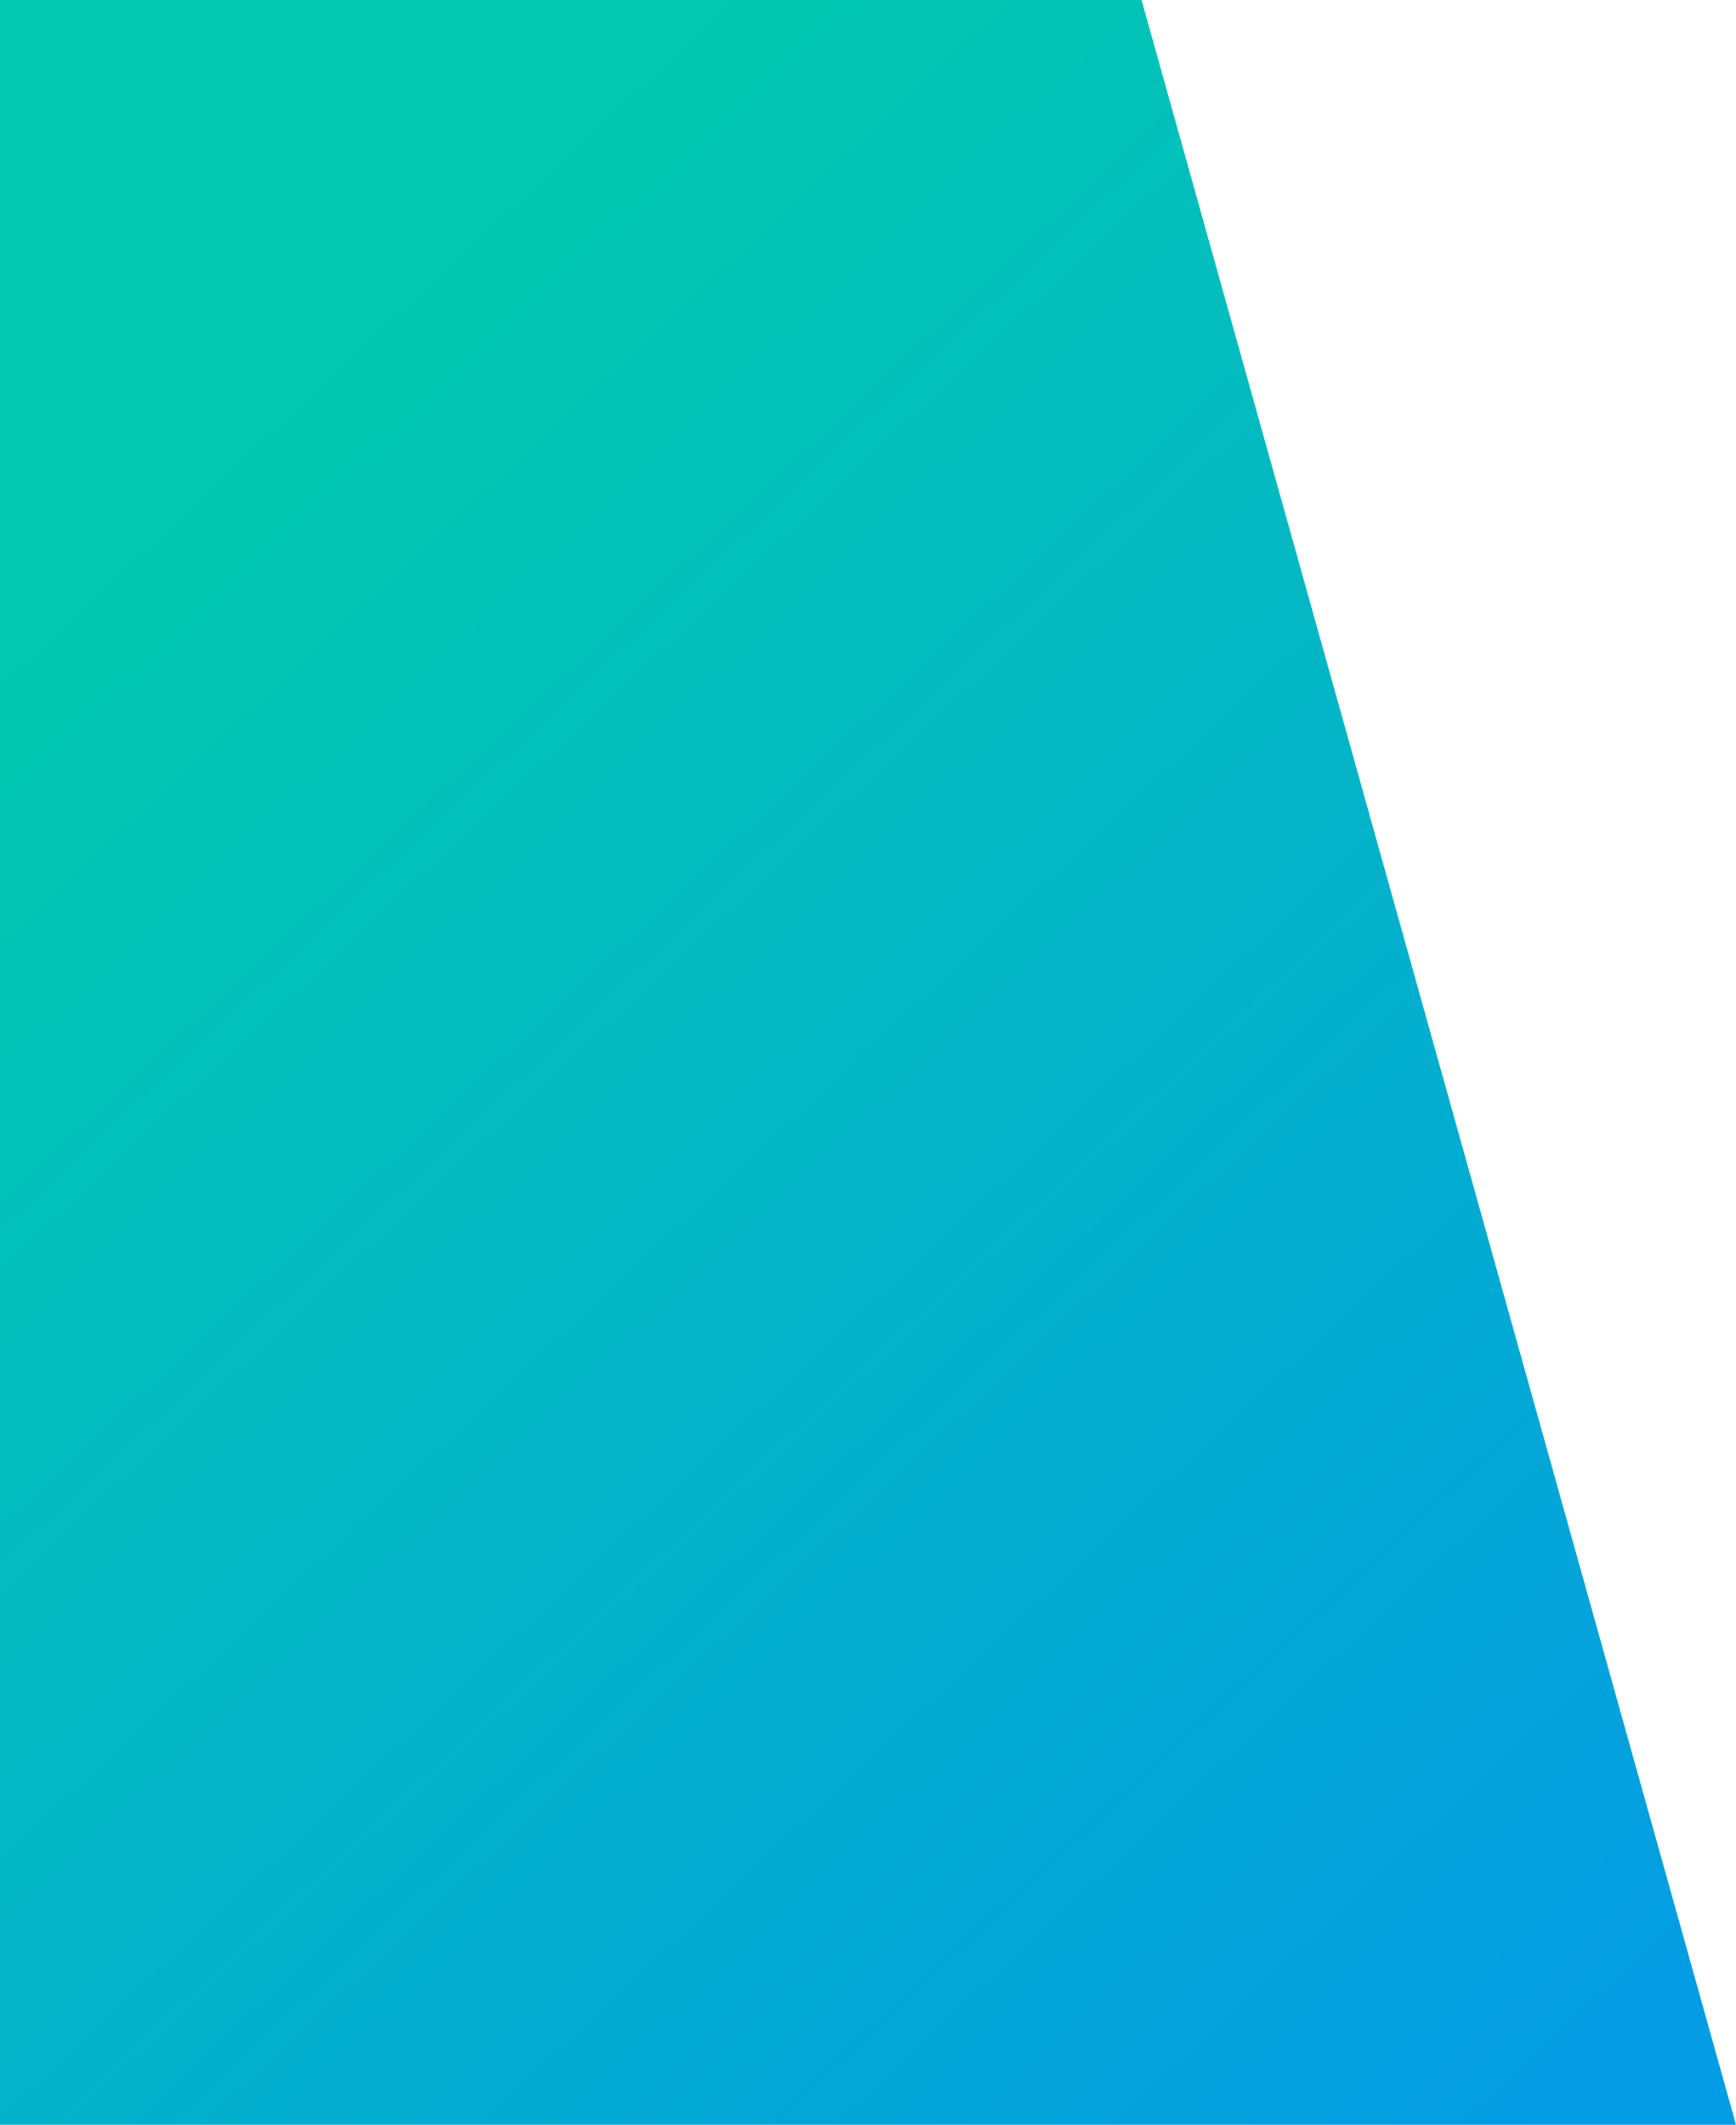 <?xml version="1.0" encoding="UTF-8"?> <svg xmlns="http://www.w3.org/2000/svg" width="603" height="738" viewBox="0 0 603 738" fill="none"> <path d="M603 738L396.5 7.9088e-05L-3.48285e-06 5.27159e-05L6.10352e-05 738L603 738Z" fill="url(#paint0_linear_12_3)"></path> <defs> <linearGradient id="paint0_linear_12_3" x1="66" y1="163.5" x2="575" y2="708.5" gradientUnits="userSpaceOnUse"> <stop stop-color="#02C9AF"></stop> <stop offset="1" stop-color="#049CE4"></stop> </linearGradient> </defs> </svg> 
